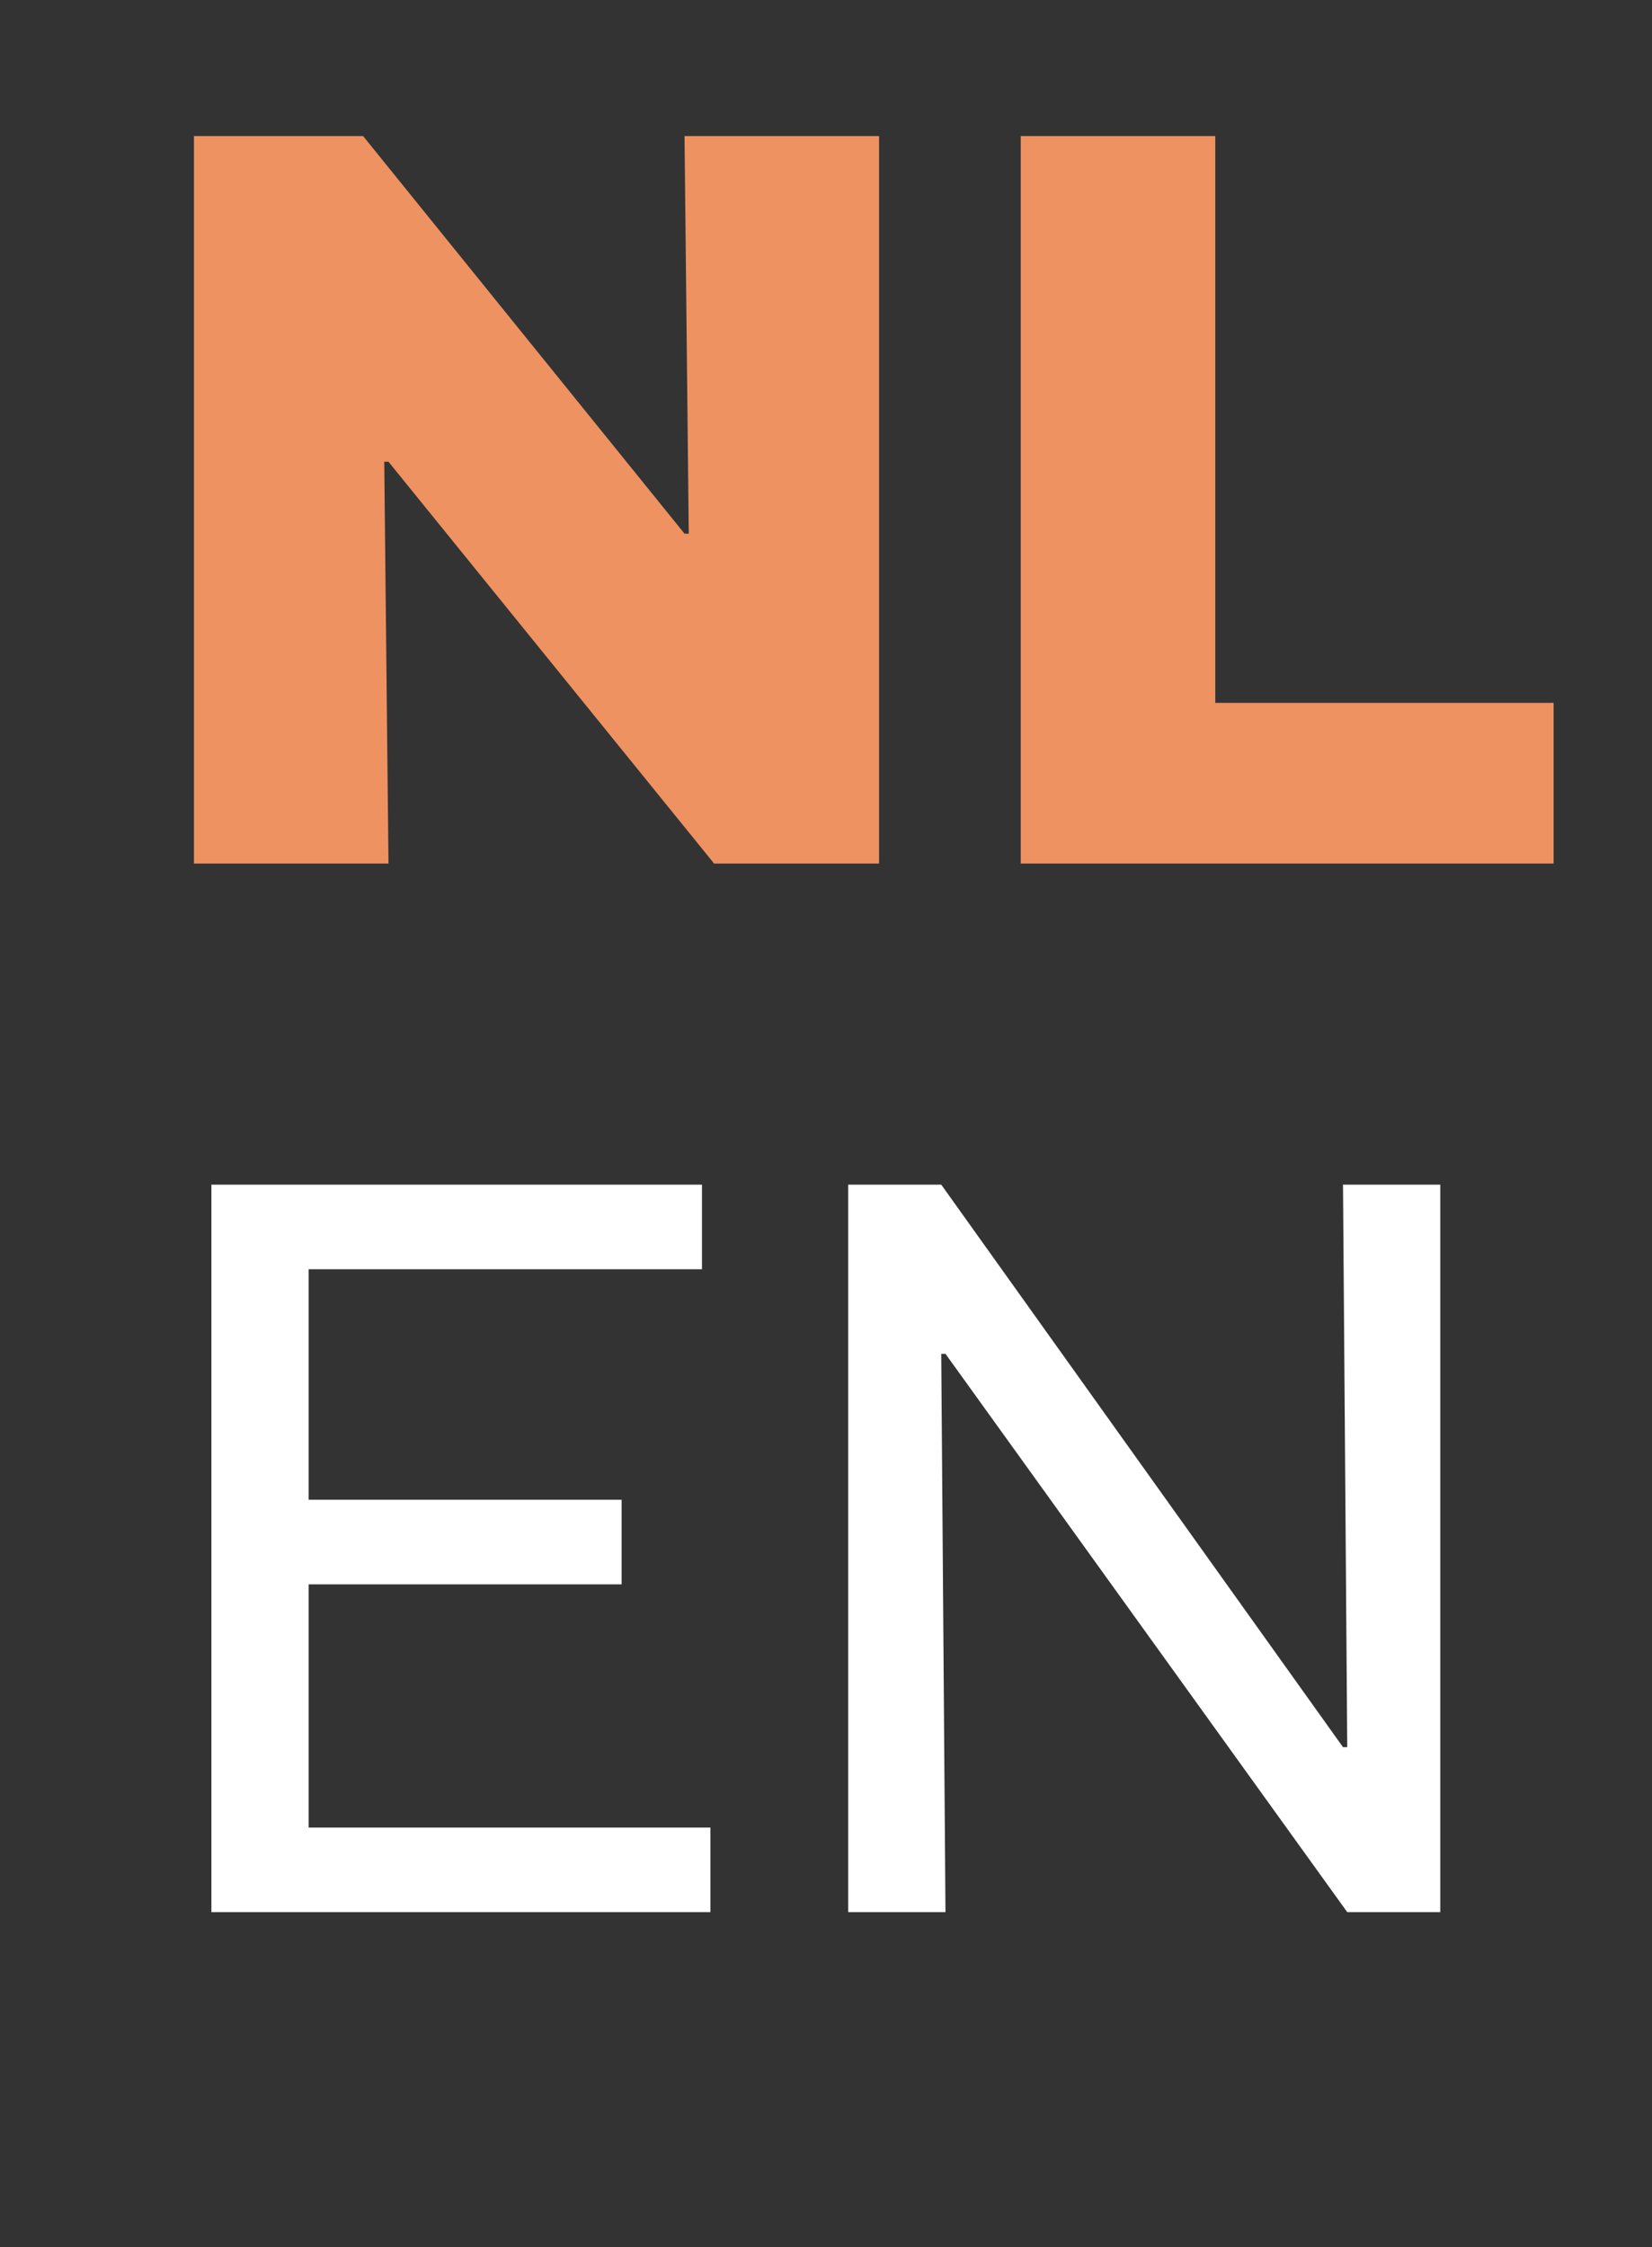 <svg width="25" height="34" viewBox="0 0 25 34" fill="none" xmlns="http://www.w3.org/2000/svg">
<rect x="0" y="0" width="25" height="34" fill="#333333" stroke="none"/>
<path d="M3.199 28.933V17.925H10.623V19.205H4.671V22.693H9.407V23.973H4.671V27.653H10.751V28.933H3.199ZM12.836 28.933V17.925H14.244L20.324 26.437H20.388L20.324 17.925H21.796V28.933H20.388L14.308 20.485H14.244L14.308 28.933H12.836Z" fill="white"/>
<path d="M2.935 13.067V2.059H5.495L10.359 8.075H10.423L10.359 2.059H13.303V13.067H10.807L5.879 6.987H5.815L5.879 13.067H2.935ZM15.447 13.067V2.059H18.391V10.635H23.511V13.067H15.447Z" fill="#EE9261"/>
</svg>
